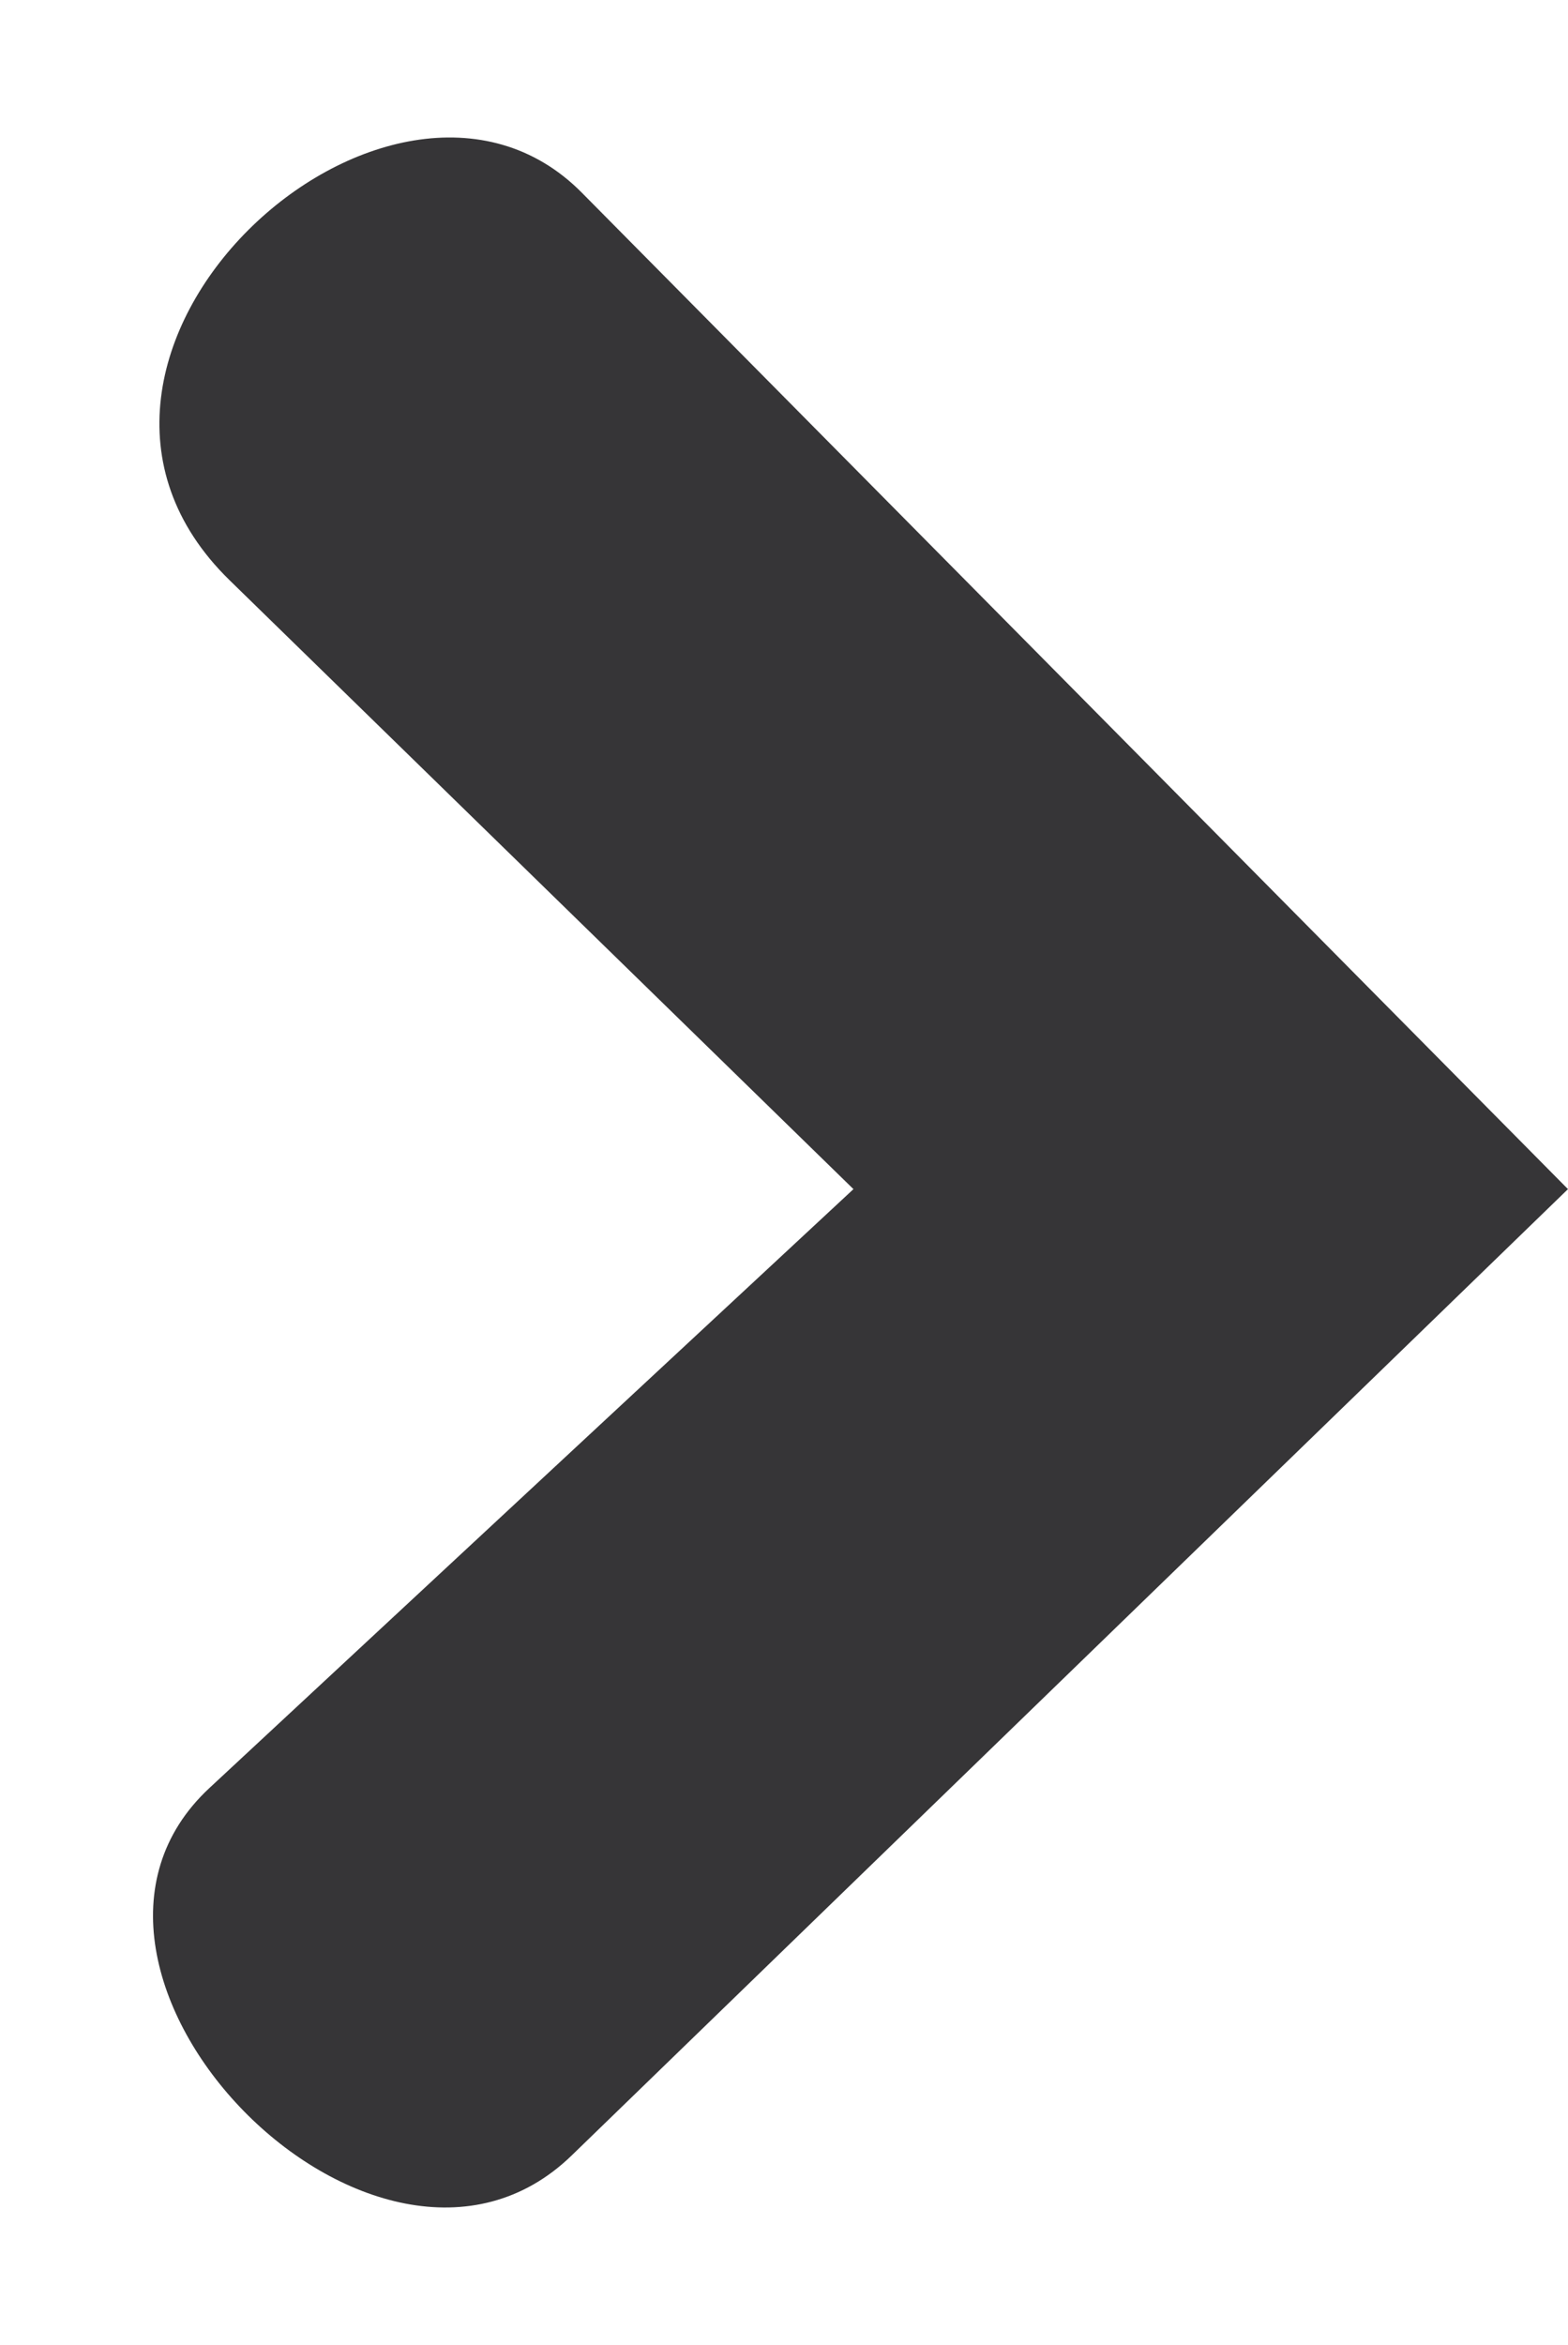 <svg xmlns="http://www.w3.org/2000/svg" xmlns:xlink="http://www.w3.org/1999/xlink" preserveAspectRatio="xMidYMid meet" version="1.0" viewBox="-107.2 -96.2 1106.9 1654.7" zoomAndPan="magnify" style="fill: rgb(54, 53, 55);" original_string_length="678" width="7.717px" height="11.537px"><g id="__id0_so5x76fg79"><path d="M 999.684 742.992 L 303.469 39.672 C 168.992 -96.18 -107.176 155.109 54.816 313.191 L 495.281 742.992 L 40.609 1165.695 C -97.84 1294.41 158.621 1558.566 296.363 1425 Z M 999.684 742.992" style="fill: inherit;"/></g></svg>